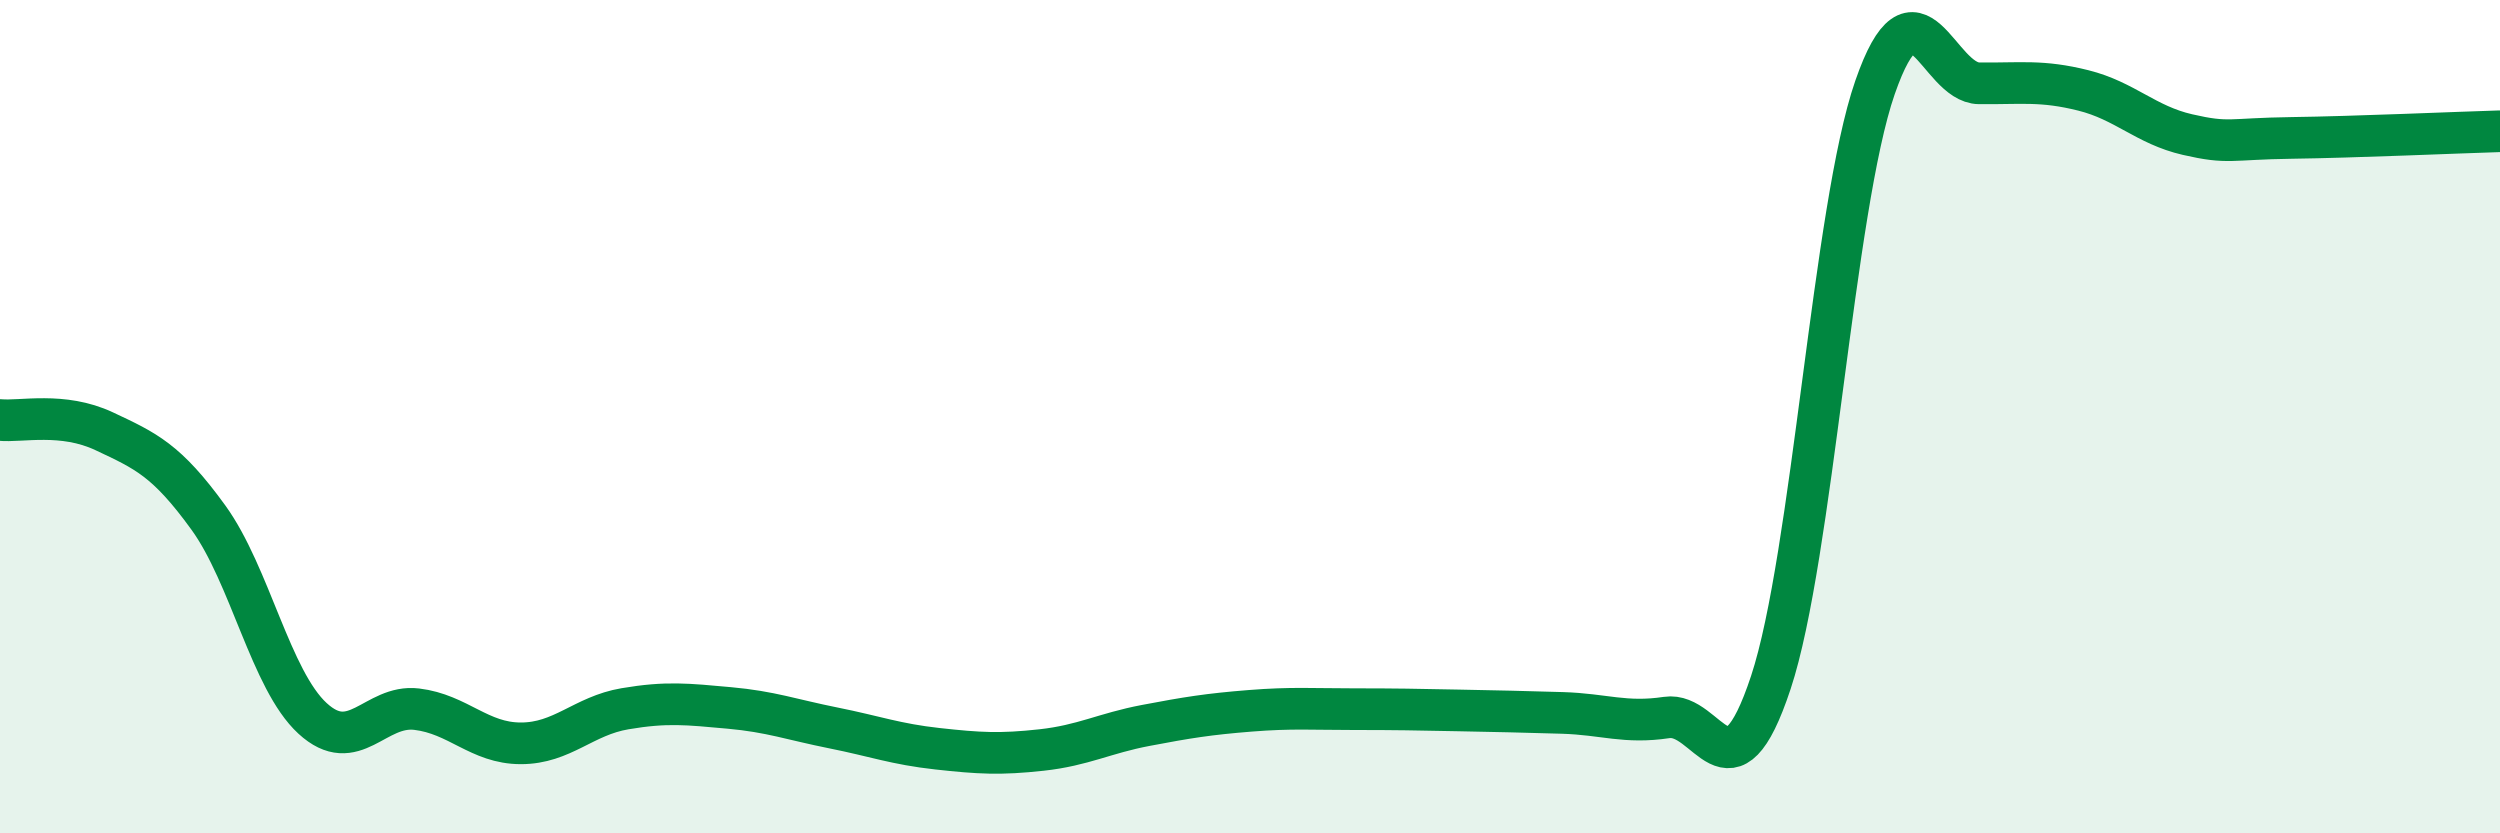 
    <svg width="60" height="20" viewBox="0 0 60 20" xmlns="http://www.w3.org/2000/svg">
      <path
        d="M 0,10.08 C 0.5,10.13 1.5,9.88 2.5,10.35 C 3.5,10.82 4,11.04 5,12.42 C 6,13.8 6.5,16.32 7.5,17.24 C 8.5,18.16 9,16.9 10,17.02 C 11,17.14 11.5,17.84 12.5,17.84 C 13.5,17.84 14,17.18 15,17.01 C 16,16.84 16.5,16.9 17.5,16.99 C 18.5,17.08 19,17.27 20,17.47 C 21,17.67 21.5,17.86 22.5,17.97 C 23.5,18.08 24,18.11 25,18 C 26,17.89 26.5,17.6 27.5,17.41 C 28.5,17.22 29,17.14 30,17.06 C 31,16.98 31.5,17.02 32.5,17.02 C 33.5,17.02 34,17.03 35,17.05 C 36,17.07 36.5,17.08 37.5,17.11 C 38.5,17.14 39,17.37 40,17.22 C 41,17.07 41.5,19.4 42.5,16.38 C 43.5,13.36 44,4.98 45,2.1 C 46,-0.78 46.5,1.99 47.5,2 C 48.5,2.01 49,1.92 50,2.17 C 51,2.42 51.5,3 52.5,3.23 C 53.5,3.46 53.5,3.33 55,3.31 C 56.5,3.29 59,3.18 60,3.15L60 20L0 20Z"
        fill="#008740"
        opacity="0.1"
        stroke-linecap="round"
        stroke-linejoin="round"
      />
      <path
        d="M 0,10.08 C 0.5,10.13 1.5,9.88 2.5,10.35 C 3.5,10.82 4,11.04 5,12.42 C 6,13.8 6.5,16.32 7.5,17.24 C 8.5,18.16 9,16.9 10,17.02 C 11,17.14 11.5,17.84 12.5,17.84 C 13.5,17.84 14,17.18 15,17.01 C 16,16.84 16.5,16.9 17.5,16.99 C 18.5,17.08 19,17.27 20,17.47 C 21,17.67 21.5,17.86 22.5,17.97 C 23.5,18.08 24,18.11 25,18 C 26,17.89 26.5,17.6 27.5,17.41 C 28.5,17.22 29,17.14 30,17.06 C 31,16.98 31.5,17.02 32.5,17.02 C 33.5,17.02 34,17.03 35,17.05 C 36,17.07 36.5,17.08 37.5,17.11 C 38.5,17.14 39,17.37 40,17.22 C 41,17.07 41.5,19.4 42.5,16.38 C 43.5,13.36 44,4.98 45,2.1 C 46,-0.78 46.5,1.99 47.5,2 C 48.5,2.01 49,1.92 50,2.17 C 51,2.42 51.5,3 52.5,3.23 C 53.5,3.46 53.5,3.33 55,3.31 C 56.5,3.29 59,3.18 60,3.15"
        stroke="#008740"
        stroke-width="1"
        fill="none"
        stroke-linecap="round"
        stroke-linejoin="round"
      />
    </svg>
  
